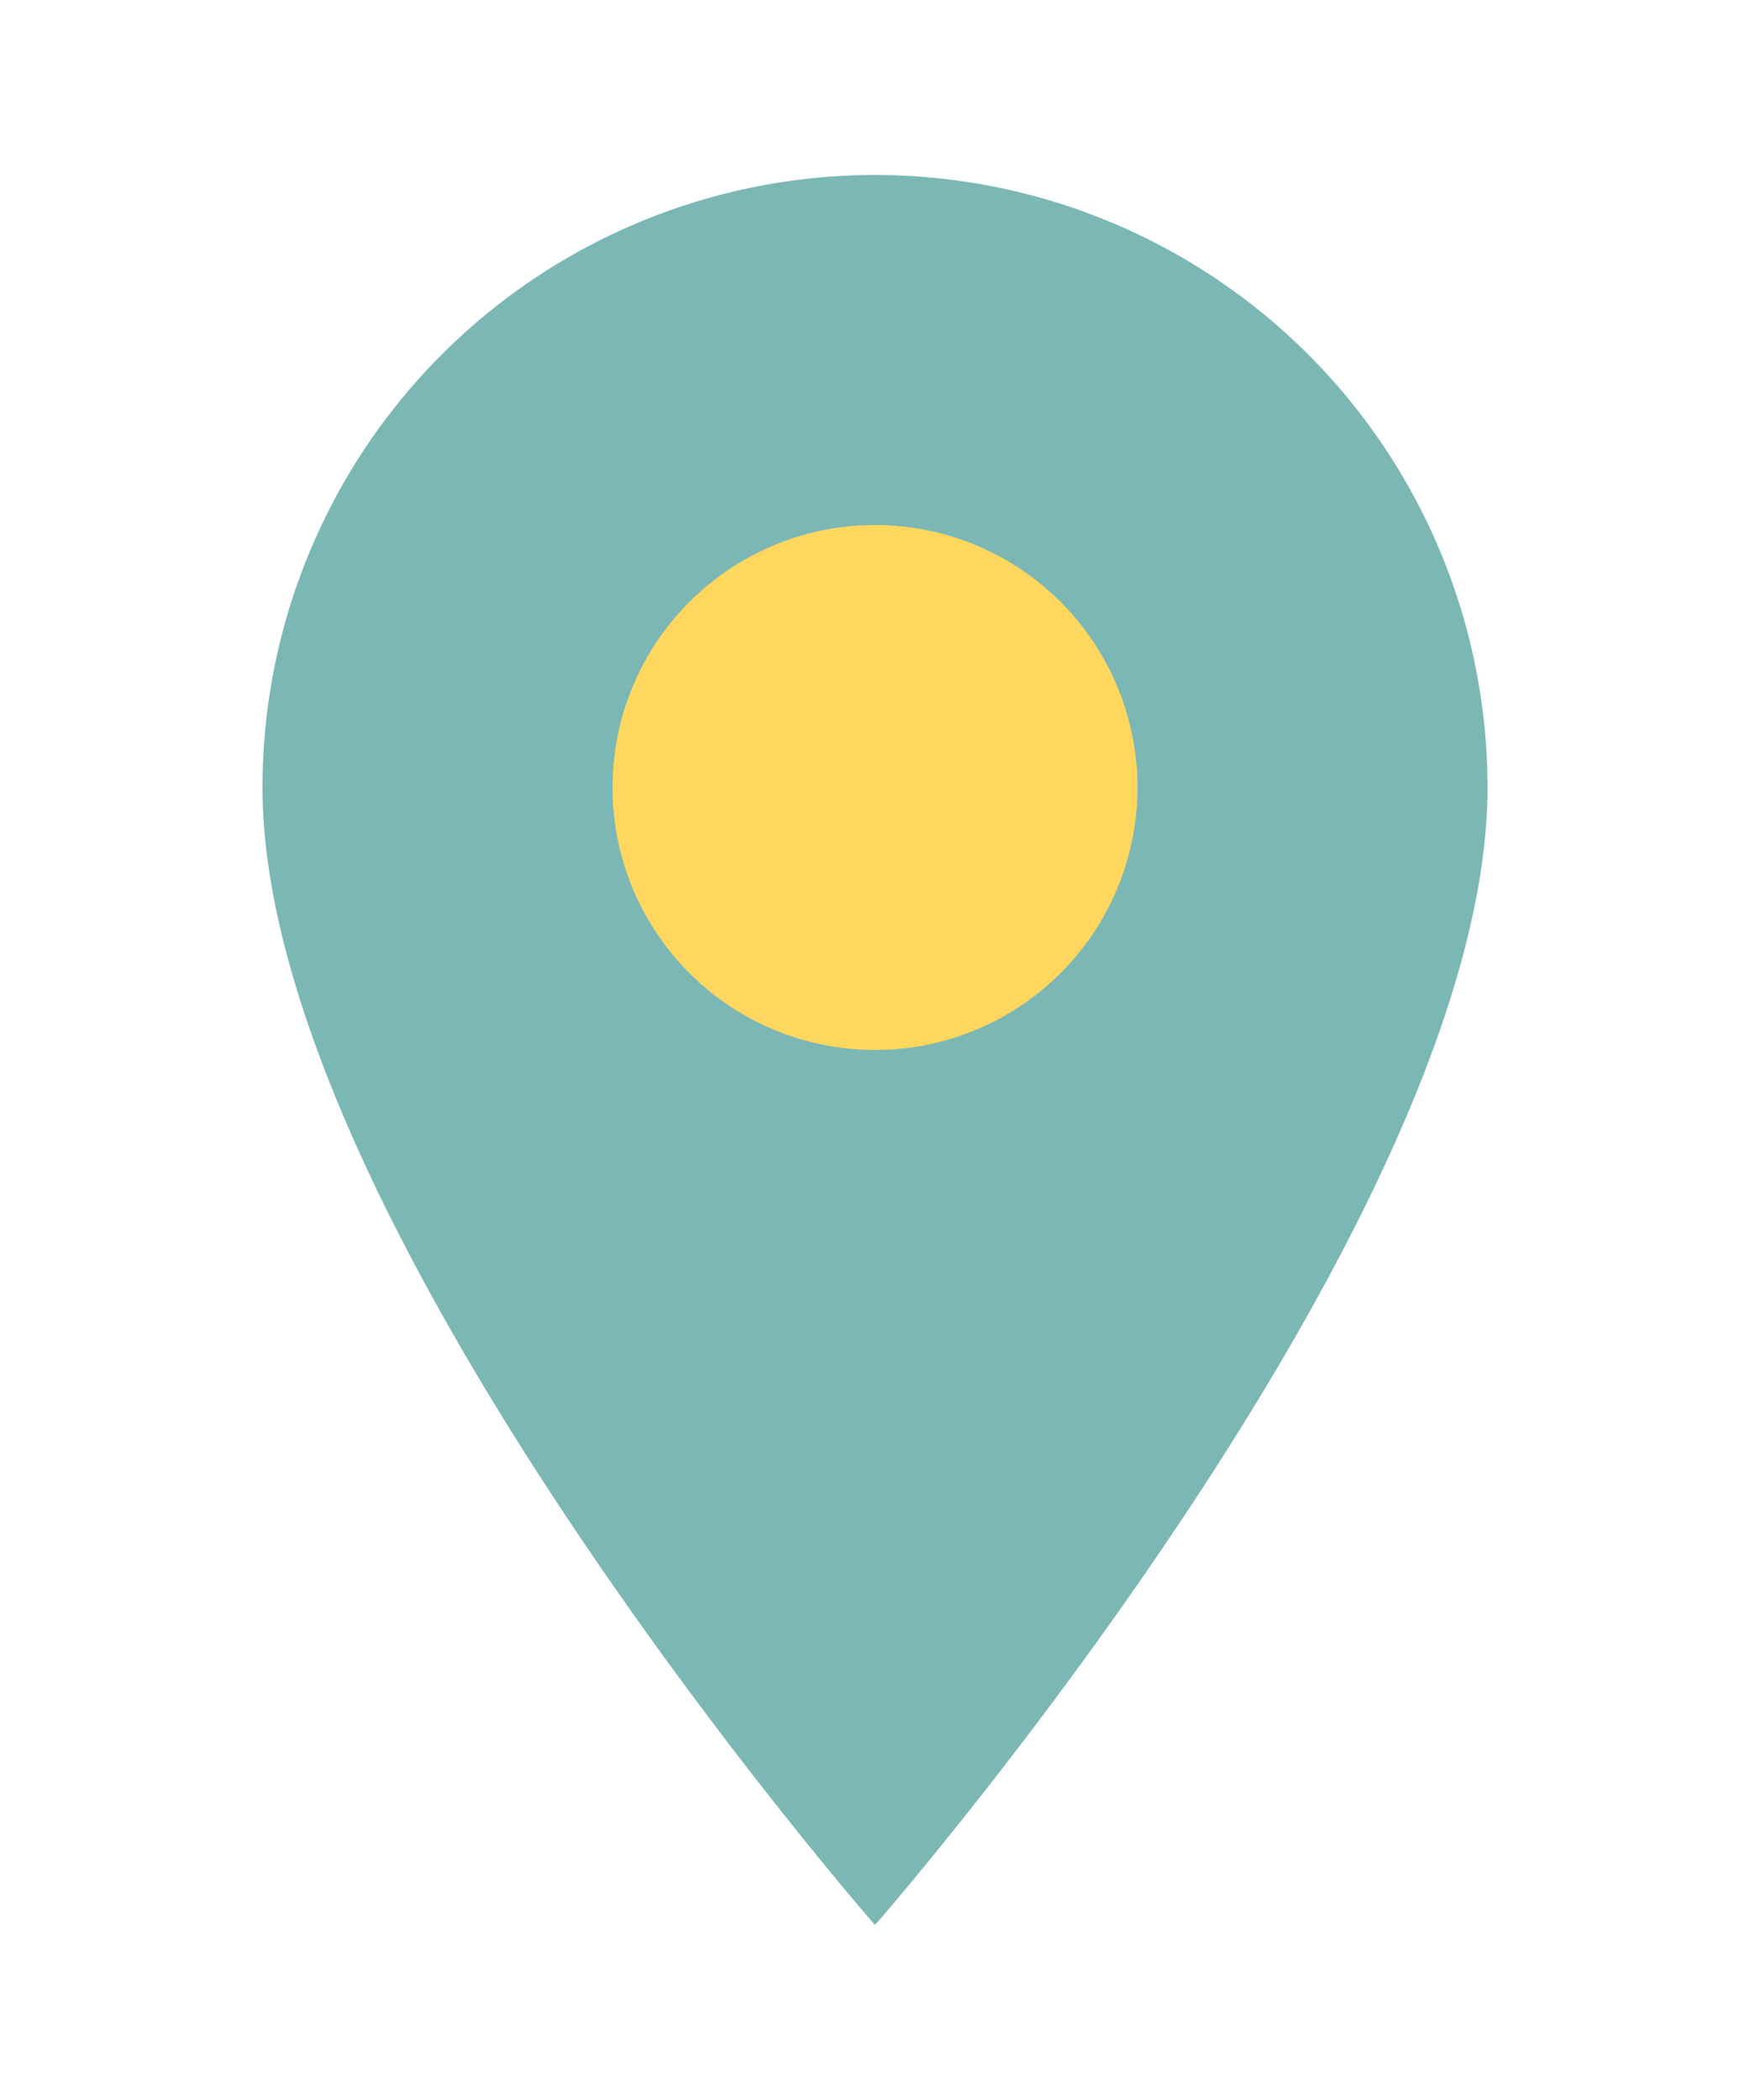 <?xml version="1.0" encoding="UTF-8"?>
<svg xmlns="http://www.w3.org/2000/svg" width="20" height="24" viewBox="0 0 20 24"><path d="M10 2a7 7 0 0 1 7 7c0 5-7 13-7 13S3 14 3 9a7 7 0 0 1 7-7z" fill="#7BB7B5"/><circle cx="10" cy="9" r="3" fill="#FFD75E"/></svg>